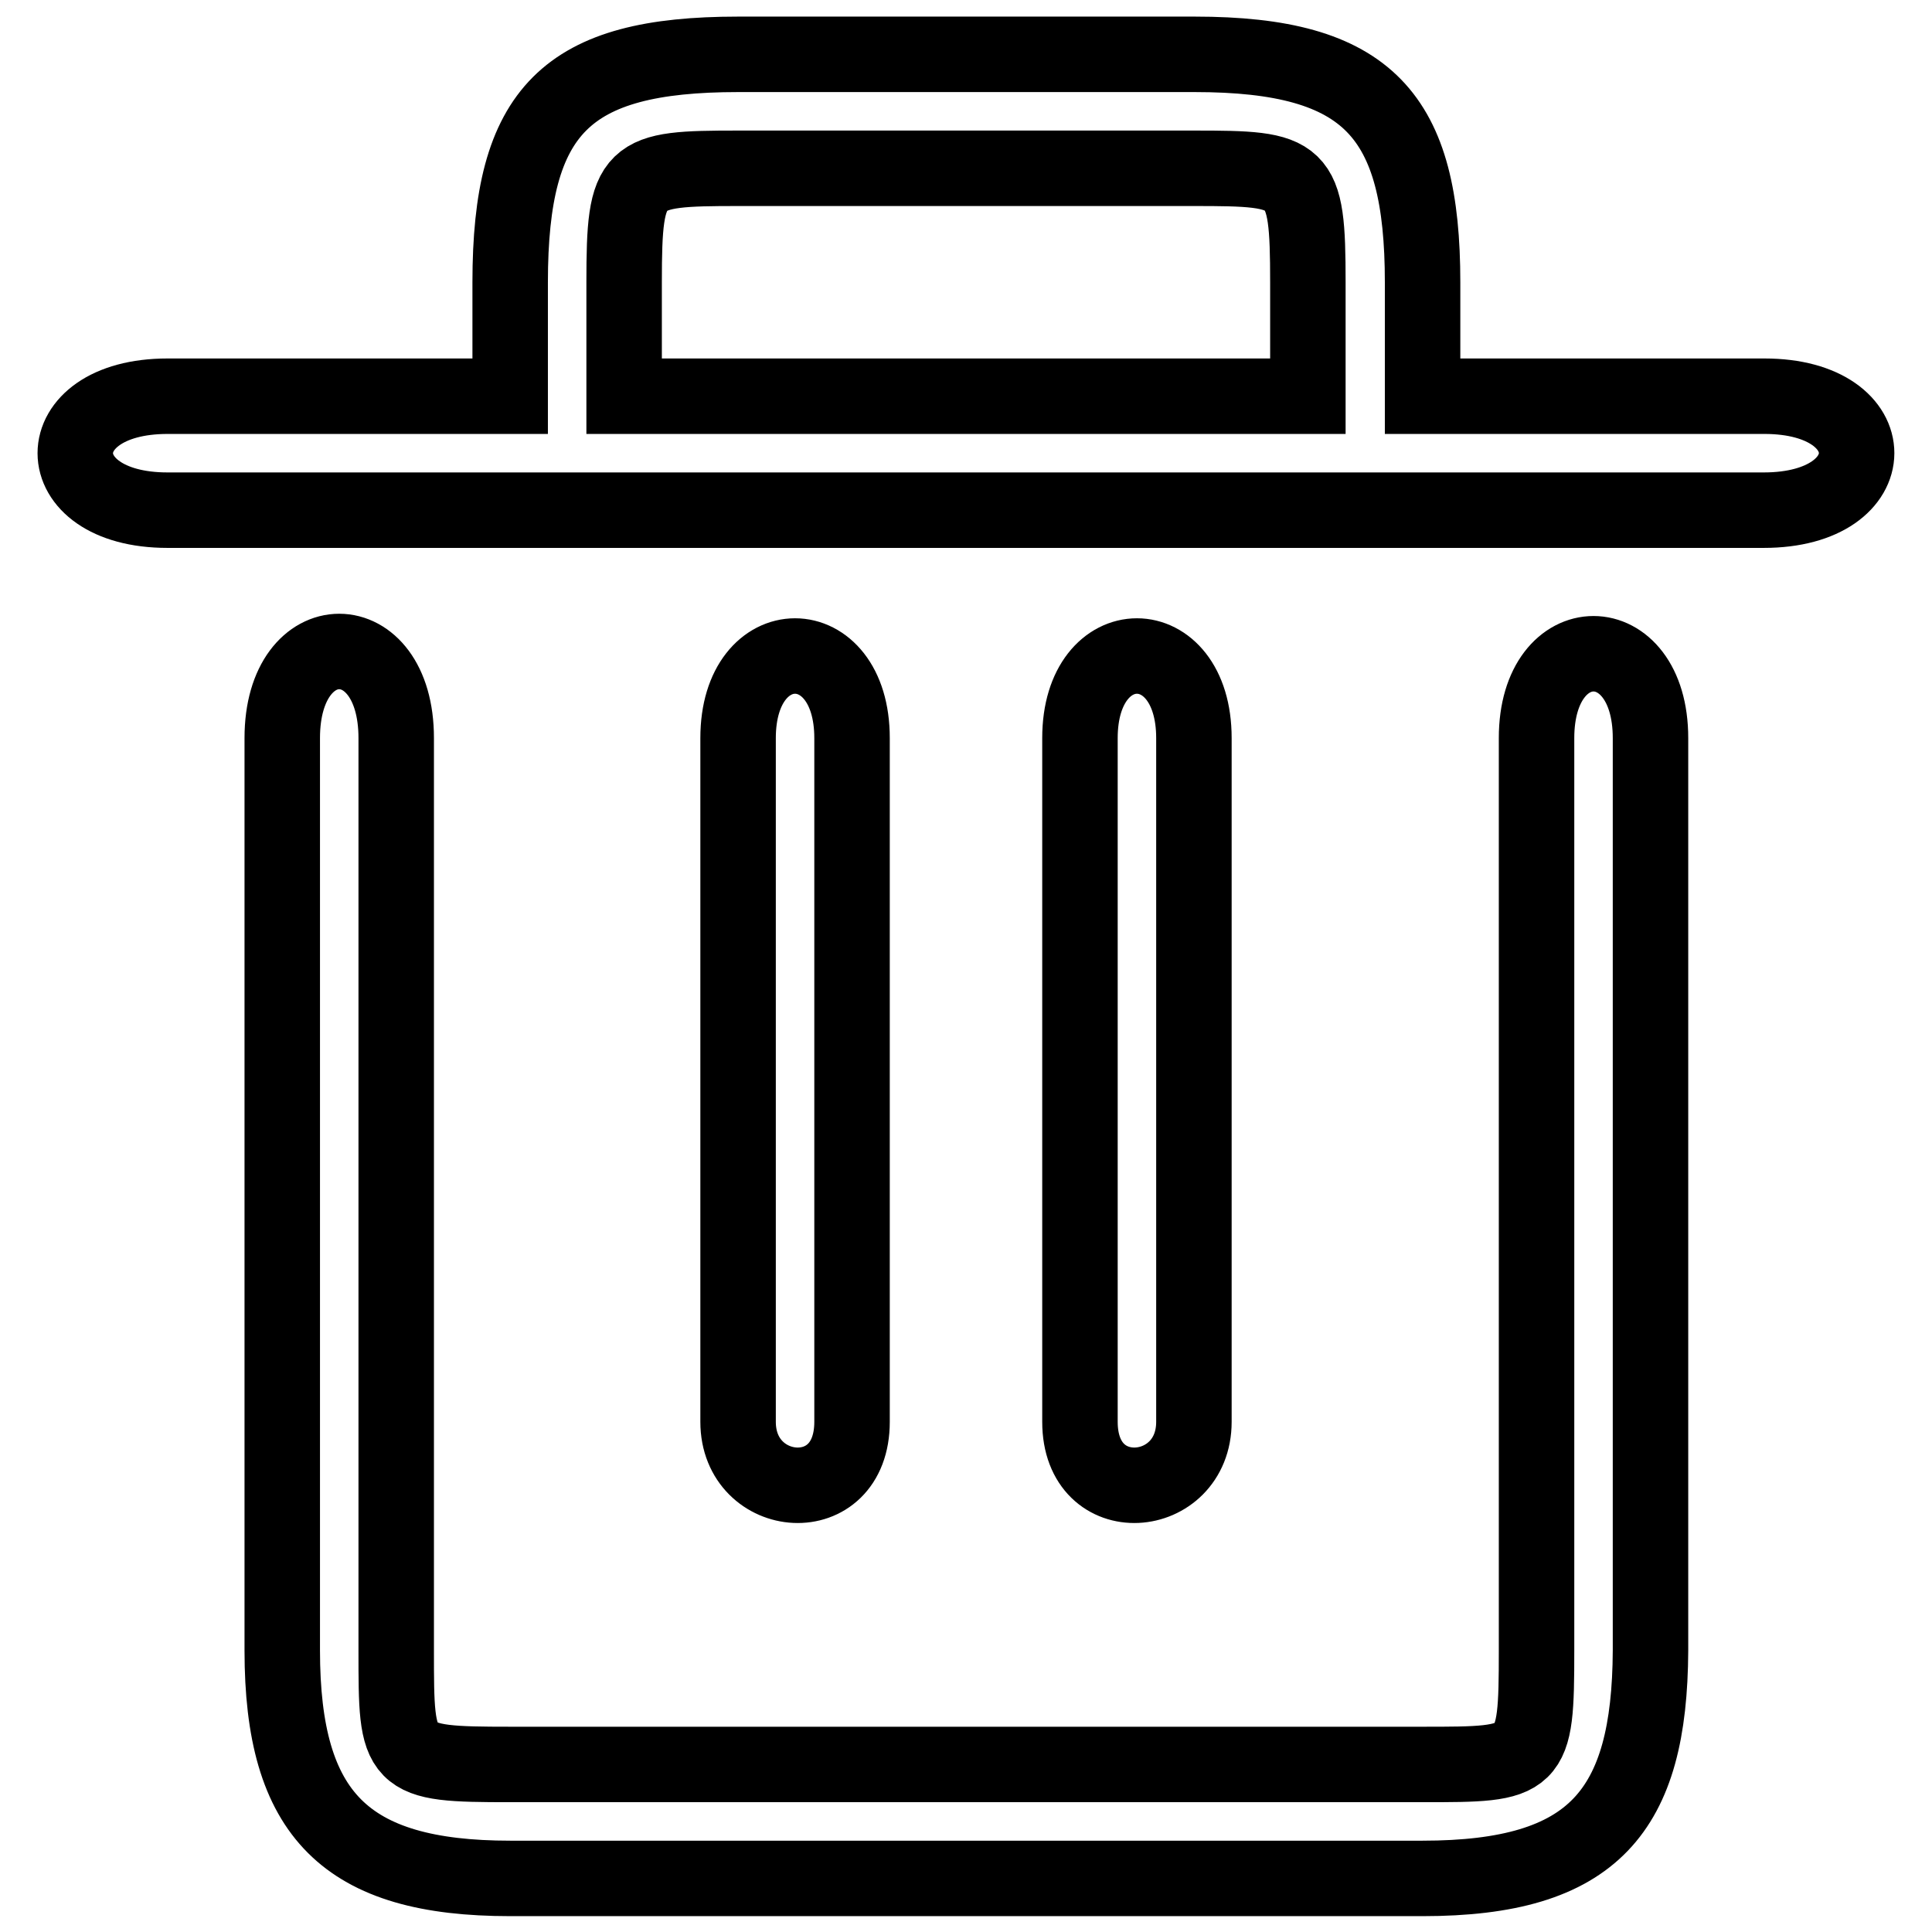 <?xml version="1.0" encoding="utf-8"?>
<!-- Svg Vector Icons : http://www.onlinewebfonts.com/icon -->
<!DOCTYPE svg PUBLIC "-//W3C//DTD SVG 1.1//EN" "http://www.w3.org/Graphics/SVG/1.1/DTD/svg11.dtd">
<svg version="1.1" xmlns="http://www.w3.org/2000/svg" xmlns:xlink="http://www.w3.org/1999/xlink" x="0px" y="0px" viewBox="0 0 256 256" enable-background="new 0 0 256 256" xml:space="preserve">
<g> <path stroke-width="10" fill-opacity="0" stroke="#000000"  d="M143.1,188.4V97.8c0-14.5,15.1-14.5,15.1,0v90.6C158.2,198.9,143.1,200.3,143.1,188.4L143.1,188.4z  M97.8,188.4V97.8c0-14.5,15.1-14.5,15.1,0v90.6C112.9,200.3,97.8,198.9,97.8,188.4L97.8,188.4z M233.8,52.5h-45.3V37.4 c0-22.1-7.1-30.2-30.2-30.2H97.8c-22.8,0-30.2,7.4-30.2,30.2v15.1H22.2c-16.3,0-16.3,15.1,0,15.1h211.5 C250.1,67.6,250.1,52.5,233.8,52.5L233.8,52.5z M82.7,37.4c0-14.7,0.9-15.1,15.1-15.1h60.4c14.2,0,15.1,0.3,15.1,15.1v15.1H82.7 V37.4z M188.5,248.9H67.6c-21.8,0-30.2-8.4-30.2-30.2V97.8c0-15.3,15.1-15.3,15.1,0v120.9c0,14.7,0,15.1,15.1,15.1h120.9 c14.7,0,15.1,0,15.1-15.1V97.8c0-14.9,15.1-14.9,15.1,0v120.9C218.6,240,211.2,248.9,188.5,248.9L188.5,248.9z"/></g>
</svg>